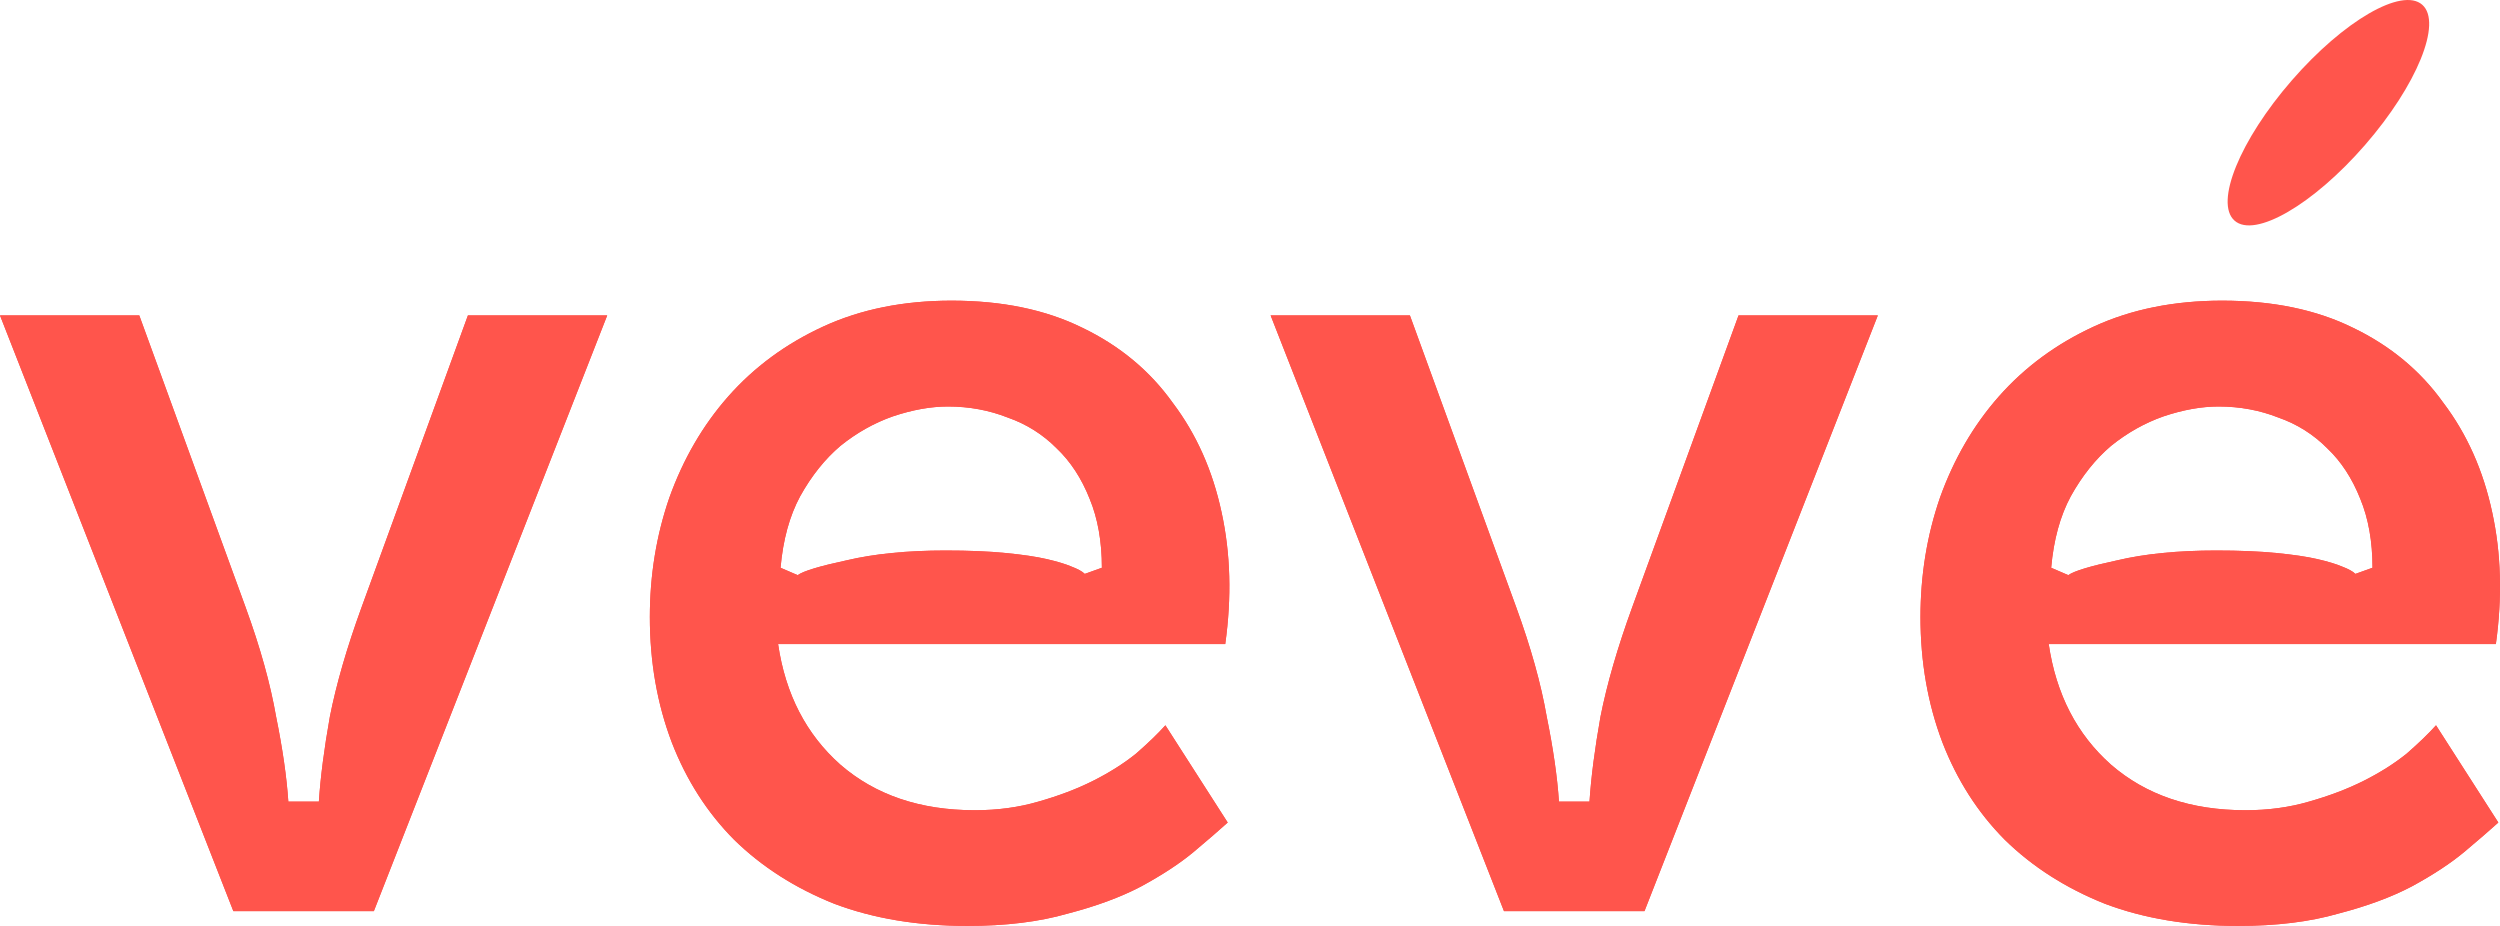 <svg width="108" height="40" viewBox="0 0 108 40" fill="none" xmlns="http://www.w3.org/2000/svg">
<path d="M0 13.626H6.017L10.608 26.228C11.242 27.965 11.681 29.543 11.928 30.96C12.209 32.343 12.385 33.566 12.456 34.63H13.775C13.845 33.566 14.004 32.343 14.25 30.96C14.531 29.543 14.989 27.965 15.622 26.228L20.214 13.626H26.231L16.15 39.362H10.081L0 13.626Z" fill="#FF554C"/>
<path d="M28.073 26.654C28.073 24.846 28.354 23.126 28.917 21.496C29.515 19.83 30.36 18.376 31.451 17.136C32.577 15.859 33.949 14.849 35.567 14.105C37.186 13.36 39.033 12.988 41.109 12.988C43.291 12.988 45.173 13.378 46.756 14.158C48.375 14.938 49.677 16.019 50.662 17.401C51.682 18.748 52.386 20.326 52.773 22.134C53.16 23.906 53.213 25.803 52.931 27.823H33.614C33.931 29.986 34.828 31.723 36.306 33.034C37.819 34.346 39.754 35.002 42.112 35.002C43.097 35.002 44.012 34.878 44.856 34.63C45.736 34.381 46.528 34.08 47.231 33.726C47.935 33.371 48.551 32.981 49.078 32.556C49.606 32.095 50.028 31.687 50.345 31.333L53.037 35.533C52.685 35.852 52.192 36.278 51.559 36.81C50.961 37.306 50.204 37.802 49.289 38.298C48.41 38.759 47.354 39.149 46.123 39.468C44.891 39.823 43.449 40 41.795 40C39.649 40 37.731 39.681 36.042 39.043C34.353 38.369 32.911 37.448 31.715 36.278C30.553 35.108 29.656 33.708 29.023 32.077C28.39 30.411 28.073 28.603 28.073 26.654ZM33.72 24.527L34.459 24.846C34.705 24.668 35.409 24.456 36.57 24.207C37.766 23.924 39.191 23.782 40.845 23.782C41.865 23.782 42.727 23.818 43.431 23.889C44.17 23.959 44.768 24.048 45.226 24.154C45.683 24.261 46.035 24.367 46.281 24.473C46.563 24.58 46.756 24.686 46.862 24.792L47.601 24.527C47.601 23.392 47.425 22.4 47.073 21.549C46.721 20.663 46.246 19.936 45.648 19.369C45.05 18.766 44.346 18.323 43.537 18.039C42.727 17.72 41.865 17.561 40.951 17.561C40.212 17.561 39.42 17.703 38.576 17.986C37.766 18.27 37.01 18.695 36.306 19.262C35.638 19.83 35.057 20.556 34.565 21.442C34.107 22.293 33.826 23.321 33.72 24.527Z" fill="#FF554C"/>
<path d="M54.891 13.626H60.908L65.499 26.228C66.133 27.965 66.573 29.543 66.819 30.96C67.1 32.343 67.276 33.566 67.347 34.63H68.666C68.736 33.566 68.895 32.343 69.141 30.96C69.422 29.543 69.88 27.965 70.513 26.228L75.105 13.626H81.122L71.041 39.362H64.972L54.891 13.626Z" fill="#FF554C"/>
<path d="M82.964 26.654C82.964 24.846 83.245 23.126 83.808 21.496C84.406 19.83 85.251 18.376 86.342 17.136C87.468 15.859 88.84 14.849 90.458 14.105C92.077 13.36 93.924 12.988 96 12.988C98.181 12.988 100.064 13.378 101.647 14.158C103.266 14.938 104.568 16.019 105.553 17.401C106.573 18.748 107.277 20.326 107.664 22.134C108.051 23.906 108.104 25.803 107.822 27.823H88.505C88.822 29.986 89.719 31.723 91.197 33.034C92.71 34.346 94.645 35.002 97.003 35.002C97.988 35.002 98.903 34.878 99.747 34.63C100.627 34.381 101.419 34.08 102.122 33.726C102.826 33.371 103.442 32.981 103.969 32.556C104.497 32.095 104.919 31.687 105.236 31.333L107.928 35.533C107.576 35.852 107.083 36.278 106.45 36.81C105.852 37.306 105.095 37.802 104.181 38.298C103.301 38.759 102.245 39.149 101.014 39.468C99.782 39.823 98.34 40 96.686 40C94.54 40 92.622 39.681 90.933 39.043C89.244 38.369 87.802 37.448 86.606 36.278C85.444 35.108 84.547 33.708 83.914 32.077C83.281 30.411 82.964 28.603 82.964 26.654ZM88.611 24.527L89.35 24.846C89.596 24.668 90.3 24.456 91.461 24.207C92.657 23.924 94.082 23.782 95.736 23.782C96.757 23.782 97.618 23.818 98.322 23.889C99.061 23.959 99.659 24.048 100.117 24.154C100.574 24.261 100.926 24.367 101.172 24.473C101.454 24.58 101.647 24.686 101.753 24.792L102.492 24.527C102.492 23.392 102.316 22.4 101.964 21.549C101.612 20.663 101.137 19.936 100.539 19.369C99.941 18.766 99.237 18.323 98.428 18.039C97.618 17.72 96.757 17.561 95.842 17.561C95.103 17.561 94.311 17.703 93.467 17.986C92.657 18.27 91.901 18.695 91.197 19.262C90.529 19.83 89.948 20.556 89.456 21.442C88.998 22.293 88.717 23.321 88.611 24.527Z" fill="#FF554C"/>
<path d="M82.964 26.654C82.964 24.846 83.245 23.126 83.808 21.496C84.406 19.83 85.251 18.376 86.342 17.136C87.468 15.859 88.84 14.849 90.458 14.105C92.077 13.36 93.924 12.988 96 12.988C98.181 12.988 100.064 13.378 101.647 14.158C103.266 14.938 104.568 16.019 105.553 17.401C106.573 18.748 107.277 20.326 107.664 22.134C108.051 23.906 108.104 25.803 107.822 27.823H88.505C88.822 29.986 89.719 31.723 91.197 33.034C92.71 34.346 94.645 35.002 97.003 35.002C97.988 35.002 98.903 34.878 99.747 34.63C100.627 34.381 101.419 34.08 102.122 33.726C102.826 33.371 103.442 32.981 103.969 32.556C104.497 32.095 104.919 31.687 105.236 31.333L107.928 35.533C107.576 35.852 107.083 36.278 106.45 36.81C105.852 37.306 105.095 37.802 104.181 38.298C103.301 38.759 102.245 39.149 101.014 39.468C99.782 39.823 98.34 40 96.686 40C94.54 40 92.622 39.681 90.933 39.043C89.244 38.369 87.802 37.448 86.606 36.278C85.444 35.108 84.547 33.708 83.914 32.077C83.281 30.411 82.964 28.603 82.964 26.654ZM88.611 24.527L89.35 24.846C89.596 24.668 90.3 24.456 91.461 24.207C92.657 23.924 94.082 23.782 95.736 23.782C96.757 23.782 97.618 23.818 98.322 23.889C99.061 23.959 99.659 24.048 100.117 24.154C100.574 24.261 100.926 24.367 101.172 24.473C101.454 24.58 101.647 24.686 101.753 24.792L102.492 24.527C102.492 23.392 102.316 22.4 101.964 21.549C101.612 20.663 101.137 19.936 100.539 19.369C99.941 18.766 99.237 18.323 98.428 18.039C97.618 17.72 96.757 17.561 95.842 17.561C95.103 17.561 94.311 17.703 93.467 17.986C92.657 18.27 91.901 18.695 91.197 19.262C90.529 19.83 89.948 20.556 89.456 21.442C88.998 22.293 88.717 23.321 88.611 24.527Z" fill="#FF554C"/>
<path d="M54.891 13.626H60.908L65.499 26.228C66.133 27.965 66.573 29.543 66.819 30.96C67.1 32.343 67.276 33.566 67.347 34.63H68.666C68.736 33.566 68.895 32.343 69.141 30.96C69.422 29.543 69.88 27.965 70.513 26.228L75.105 13.626H81.122L71.041 39.362H64.972L54.891 13.626Z" fill="#FF554C"/>
<path d="M28.073 26.654C28.073 24.846 28.354 23.126 28.917 21.496C29.515 19.83 30.36 18.376 31.451 17.136C32.577 15.859 33.949 14.849 35.567 14.105C37.186 13.36 39.033 12.988 41.109 12.988C43.291 12.988 45.173 13.378 46.756 14.158C48.375 14.938 49.677 16.019 50.662 17.401C51.682 18.748 52.386 20.326 52.773 22.134C53.16 23.906 53.213 25.803 52.931 27.823H33.614C33.931 29.986 34.828 31.723 36.306 33.034C37.819 34.346 39.754 35.002 42.112 35.002C43.097 35.002 44.012 34.878 44.856 34.63C45.736 34.381 46.528 34.08 47.231 33.726C47.935 33.371 48.551 32.981 49.078 32.556C49.606 32.095 50.028 31.687 50.345 31.333L53.037 35.533C52.685 35.852 52.192 36.278 51.559 36.81C50.961 37.306 50.204 37.802 49.289 38.298C48.41 38.759 47.354 39.149 46.123 39.468C44.891 39.823 43.449 40 41.795 40C39.649 40 37.731 39.681 36.042 39.043C34.353 38.369 32.911 37.448 31.715 36.278C30.553 35.108 29.656 33.708 29.023 32.077C28.39 30.411 28.073 28.603 28.073 26.654ZM33.72 24.527L34.459 24.846C34.705 24.668 35.409 24.456 36.57 24.207C37.766 23.924 39.191 23.782 40.845 23.782C41.865 23.782 42.727 23.818 43.431 23.889C44.17 23.959 44.768 24.048 45.226 24.154C45.683 24.261 46.035 24.367 46.281 24.473C46.563 24.58 46.756 24.686 46.862 24.792L47.601 24.527C47.601 23.392 47.425 22.4 47.073 21.549C46.721 20.663 46.246 19.936 45.648 19.369C45.05 18.766 44.346 18.323 43.537 18.039C42.727 17.72 41.865 17.561 40.951 17.561C40.212 17.561 39.42 17.703 38.576 17.986C37.766 18.27 37.01 18.695 36.306 19.262C35.638 19.83 35.057 20.556 34.565 21.442C34.107 22.293 33.826 23.321 33.72 24.527Z" fill="#FF554C"/>
<path d="M0 13.626H6.017L10.608 26.228C11.242 27.965 11.681 29.543 11.928 30.96C12.209 32.343 12.385 33.566 12.456 34.63H13.775C13.845 33.566 14.004 32.343 14.25 30.96C14.531 29.543 14.989 27.965 15.622 26.228L20.214 13.626H26.231L16.15 39.362H10.081L0 13.626Z" fill="#FF554C"/>
<path d="M102.169 6.264C99.93 8.84 97.406 10.303 96.533 9.532C95.659 8.761 96.766 6.048 99.006 3.473C101.245 0.898 103.768 -0.565 104.642 0.206C105.515 0.977 104.408 3.689 102.169 6.264Z" fill="#FF554C"/>
</svg>
